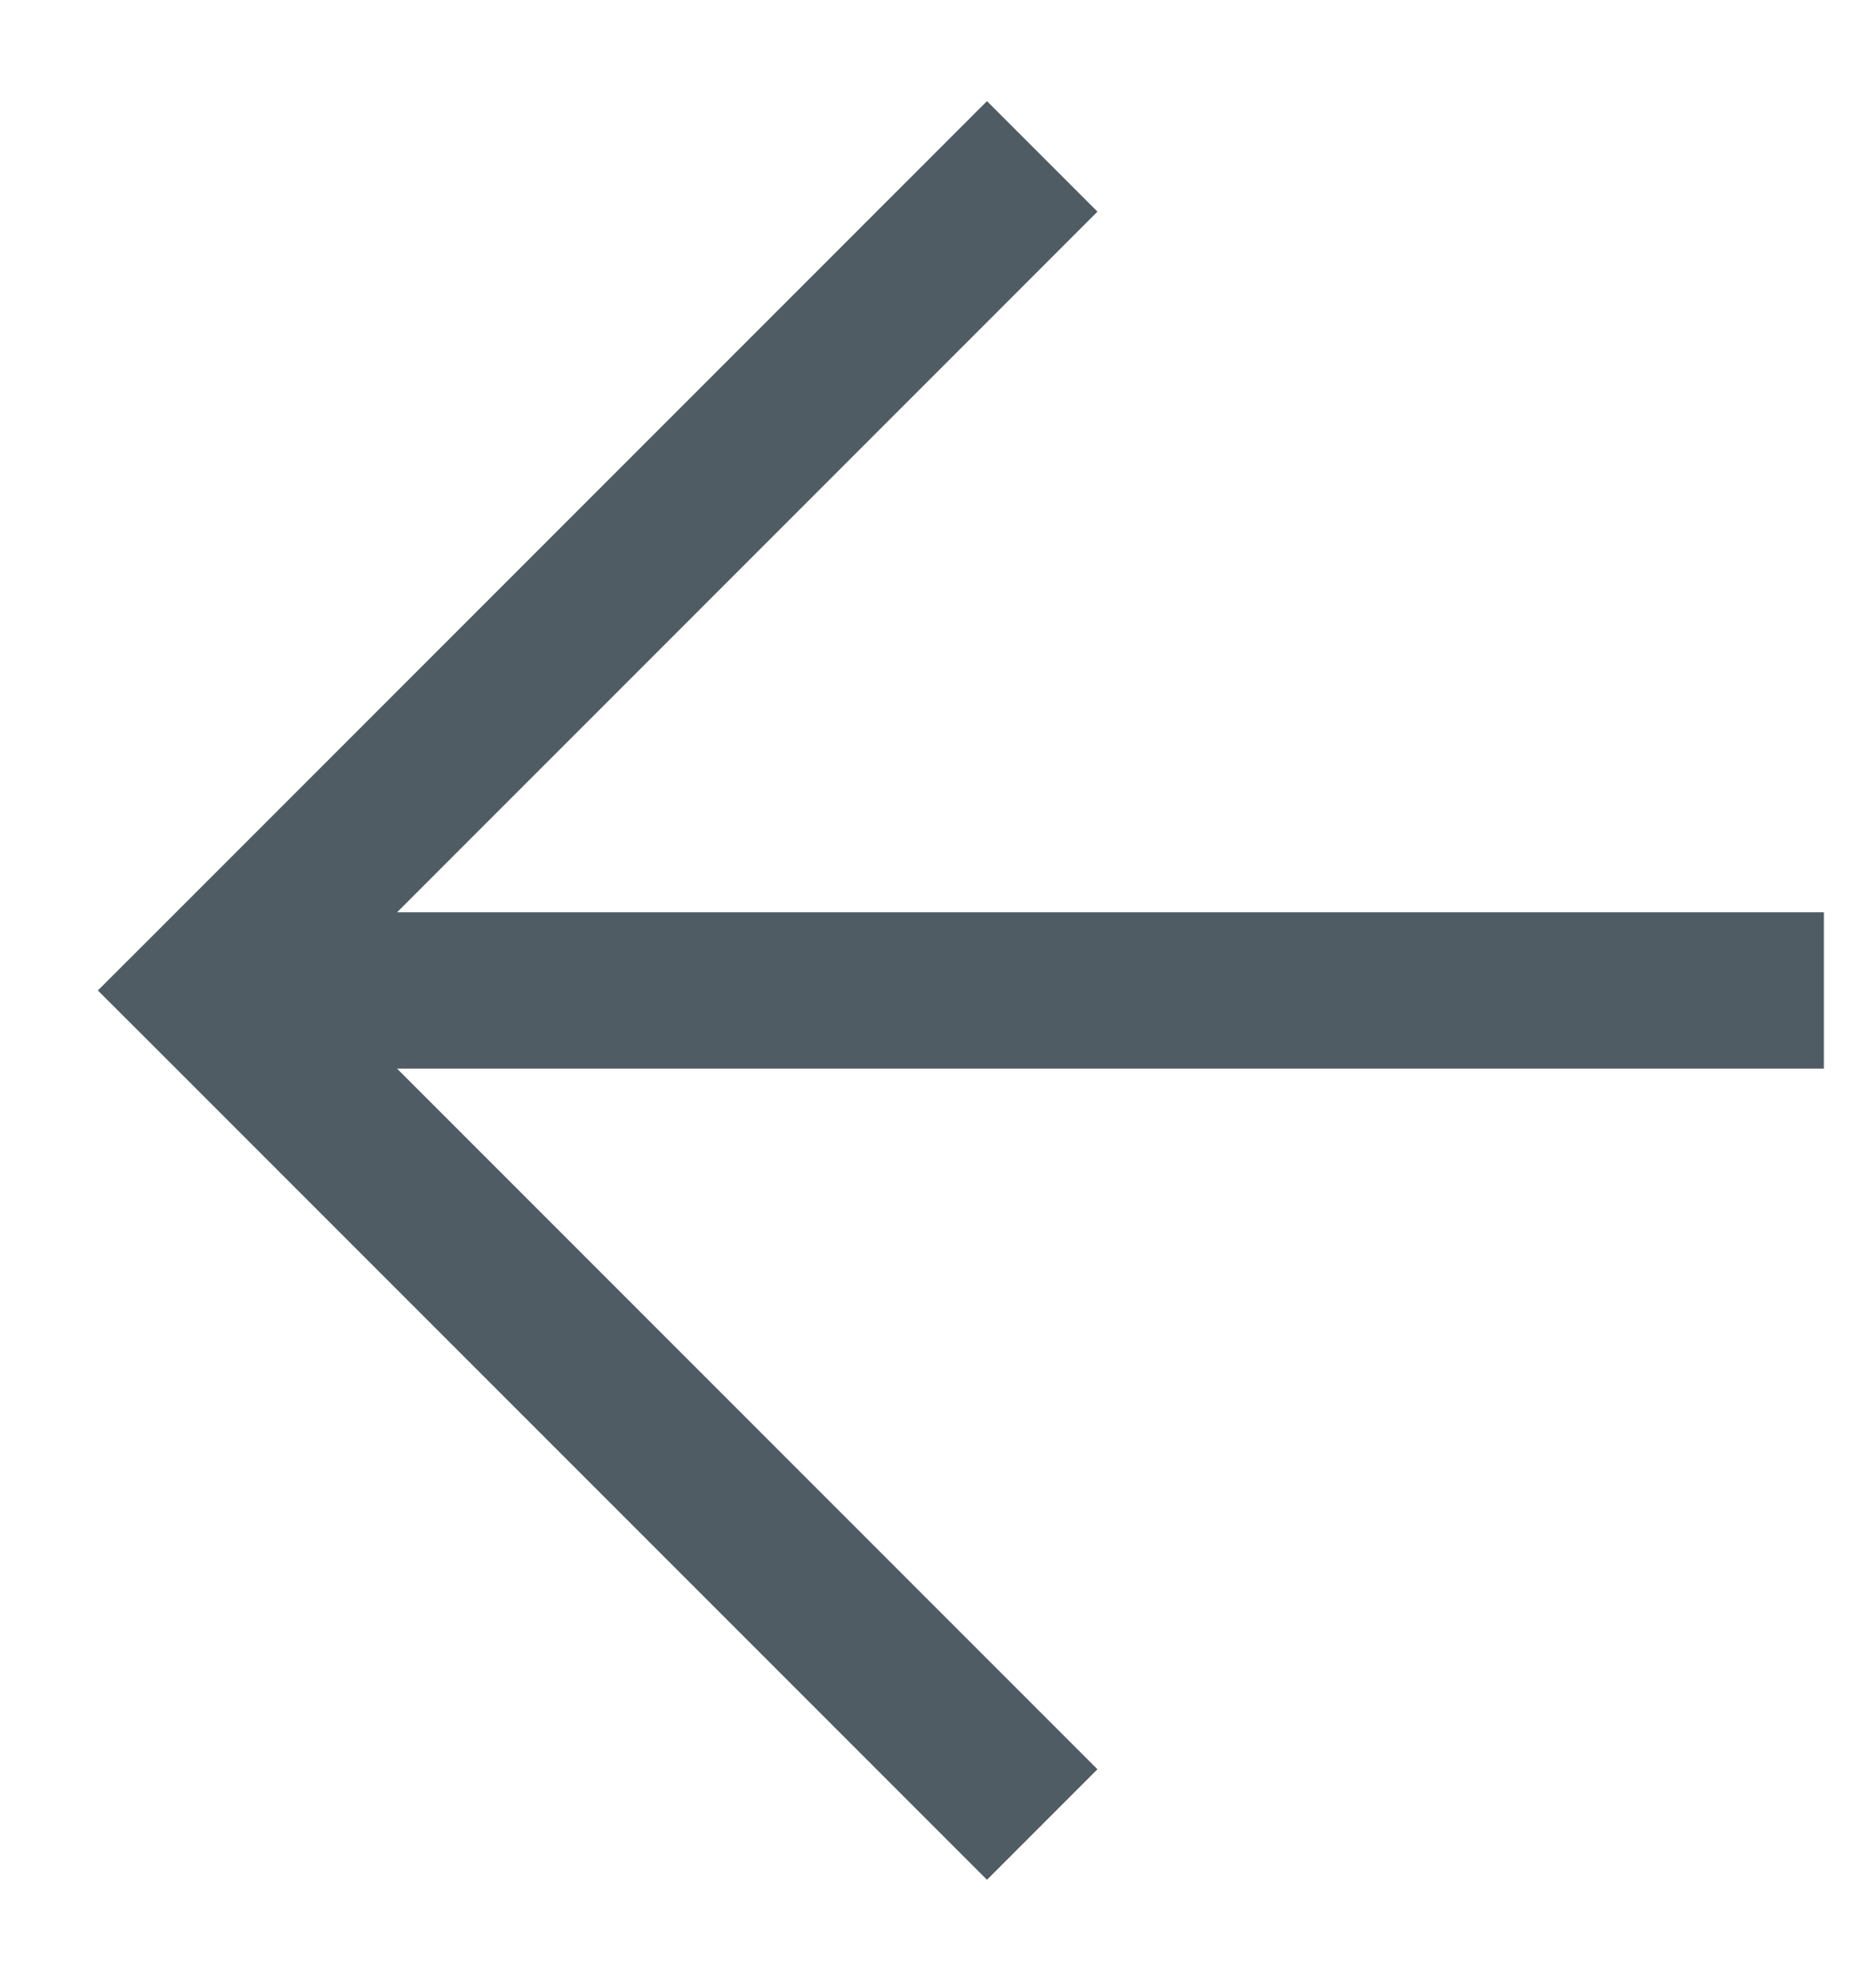 <svg width="18" height="19" viewBox="0 0 18 19" fill="none" xmlns="http://www.w3.org/2000/svg">
<path d="M2 9.5L1.47 10.03L0.939 9.5L1.47 8.97L2 9.5ZM9.47 18.03L1.47 10.03L2.53 8.97L10.53 16.97L9.47 18.03ZM1.47 8.97L9.47 0.97L10.53 2.03L2.53 10.03L1.47 8.97ZM2 8.75L17.5 8.75L17.5 10.25L2 10.25L2 8.75Z" fill="#505C64"/>
</svg>
